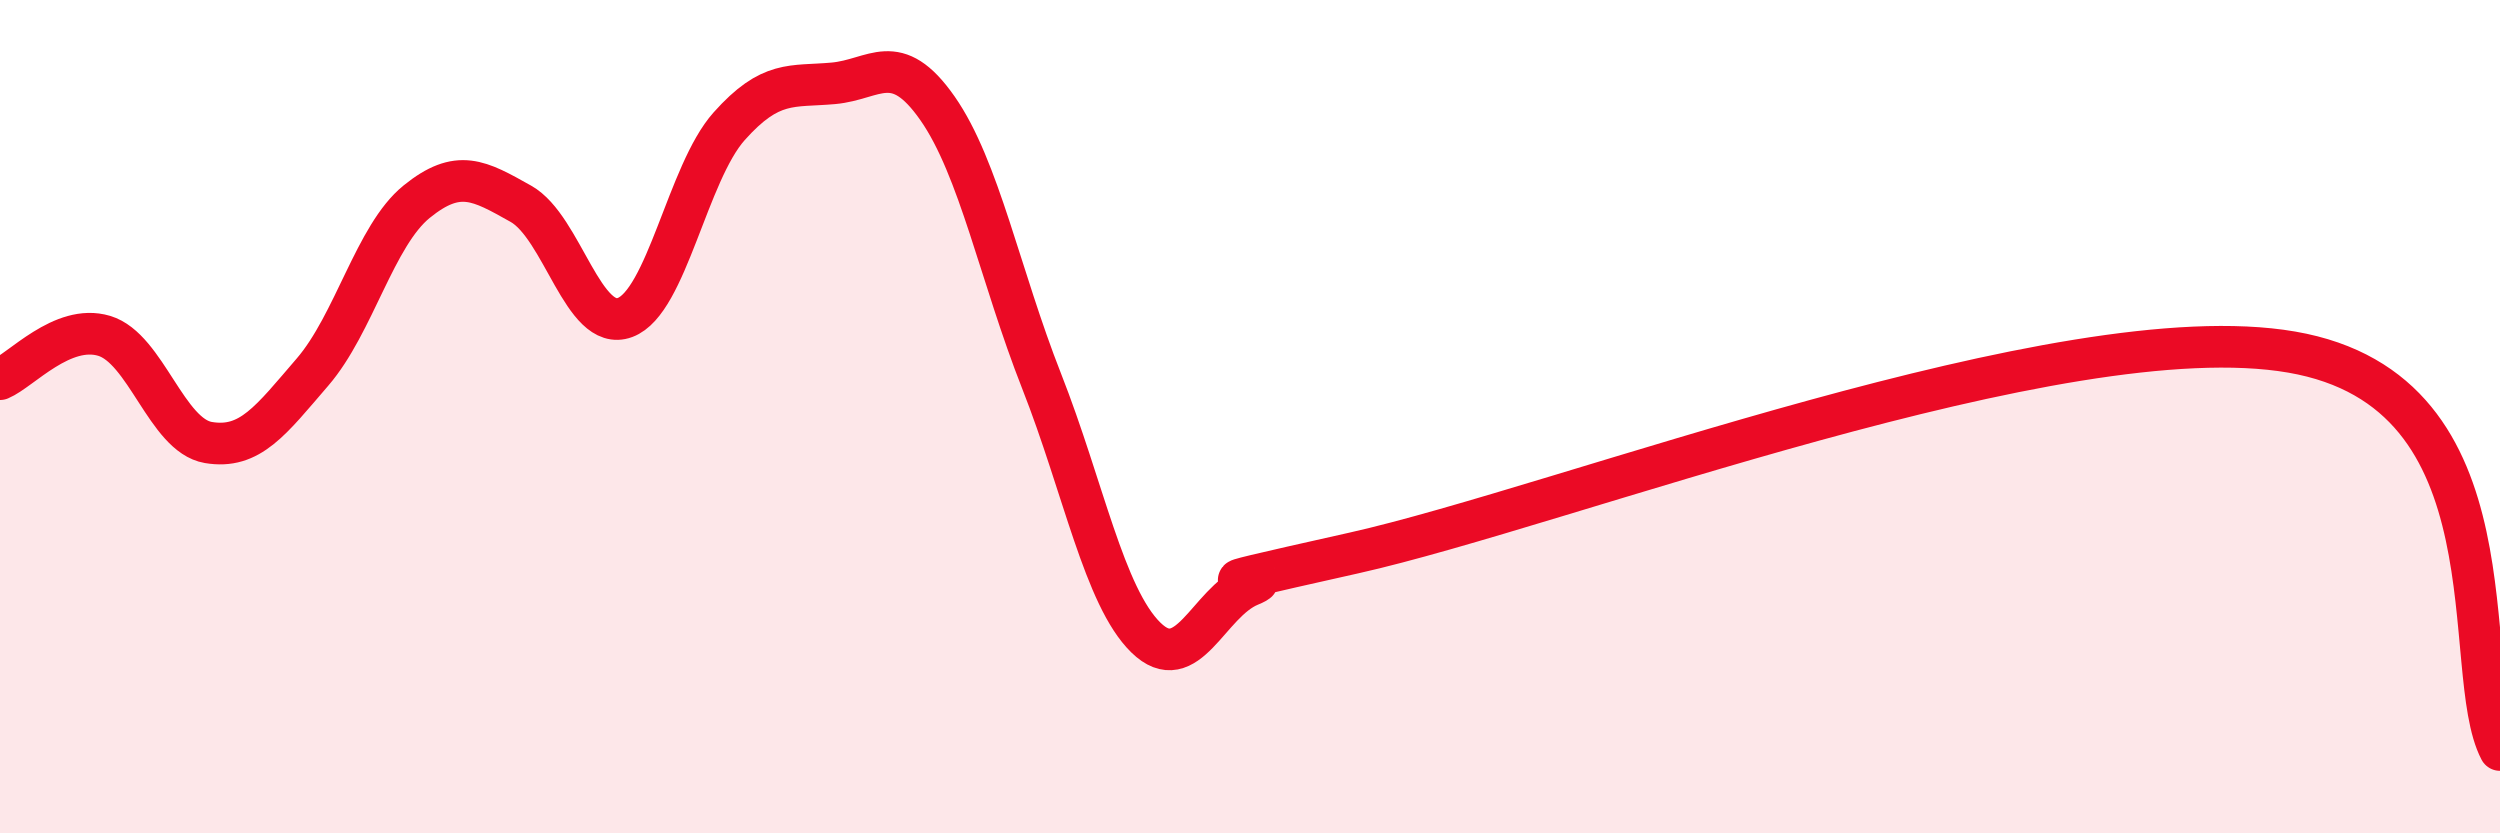 
    <svg width="60" height="20" viewBox="0 0 60 20" xmlns="http://www.w3.org/2000/svg">
      <path
        d="M 0,9.1 C 0.5,8.89 1.5,7.76 2.5,8.06 C 3.5,8.36 4,10.45 5,10.62 C 6,10.79 6.5,10.09 7.5,8.93 C 8.5,7.77 9,5.65 10,4.84 C 11,4.03 11.5,4.33 12.5,4.89 C 13.5,5.45 14,7.99 15,7.62 C 16,7.25 16.5,4.15 17.5,3.03 C 18.5,1.91 19,2.09 20,2 C 21,1.91 21.5,1.17 22.5,2.6 C 23.5,4.03 24,6.61 25,9.15 C 26,11.69 26.5,14.32 27.5,15.3 C 28.5,16.28 29,14.46 30,14.05 C 31,13.64 27.5,14.39 32.5,13.27 C 37.5,12.15 49.5,7.5 55,8.45 C 60.5,9.4 59,16.09 60,18L60 20L0 20Z"
        fill="#EB0A25"
        opacity="0.1"
        stroke-linecap="round"
        stroke-linejoin="round"
      />
      <path
        d="M 0,9.1 C 0.5,8.89 1.5,7.76 2.5,8.06 C 3.5,8.36 4,10.45 5,10.62 C 6,10.79 6.5,10.09 7.5,8.93 C 8.5,7.77 9,5.65 10,4.84 C 11,4.03 11.5,4.33 12.5,4.89 C 13.5,5.45 14,7.99 15,7.62 C 16,7.25 16.5,4.15 17.5,3.03 C 18.5,1.91 19,2.09 20,2 C 21,1.91 21.5,1.17 22.5,2.6 C 23.5,4.03 24,6.61 25,9.15 C 26,11.69 26.5,14.32 27.5,15.3 C 28.5,16.28 29,14.46 30,14.05 C 31,13.64 27.5,14.39 32.5,13.27 C 37.5,12.15 49.5,7.5 55,8.45 C 60.5,9.4 59,16.09 60,18"
        stroke="#EB0A25"
        stroke-width="1"
        fill="none"
        stroke-linecap="round"
        stroke-linejoin="round"
      />
    </svg>
  